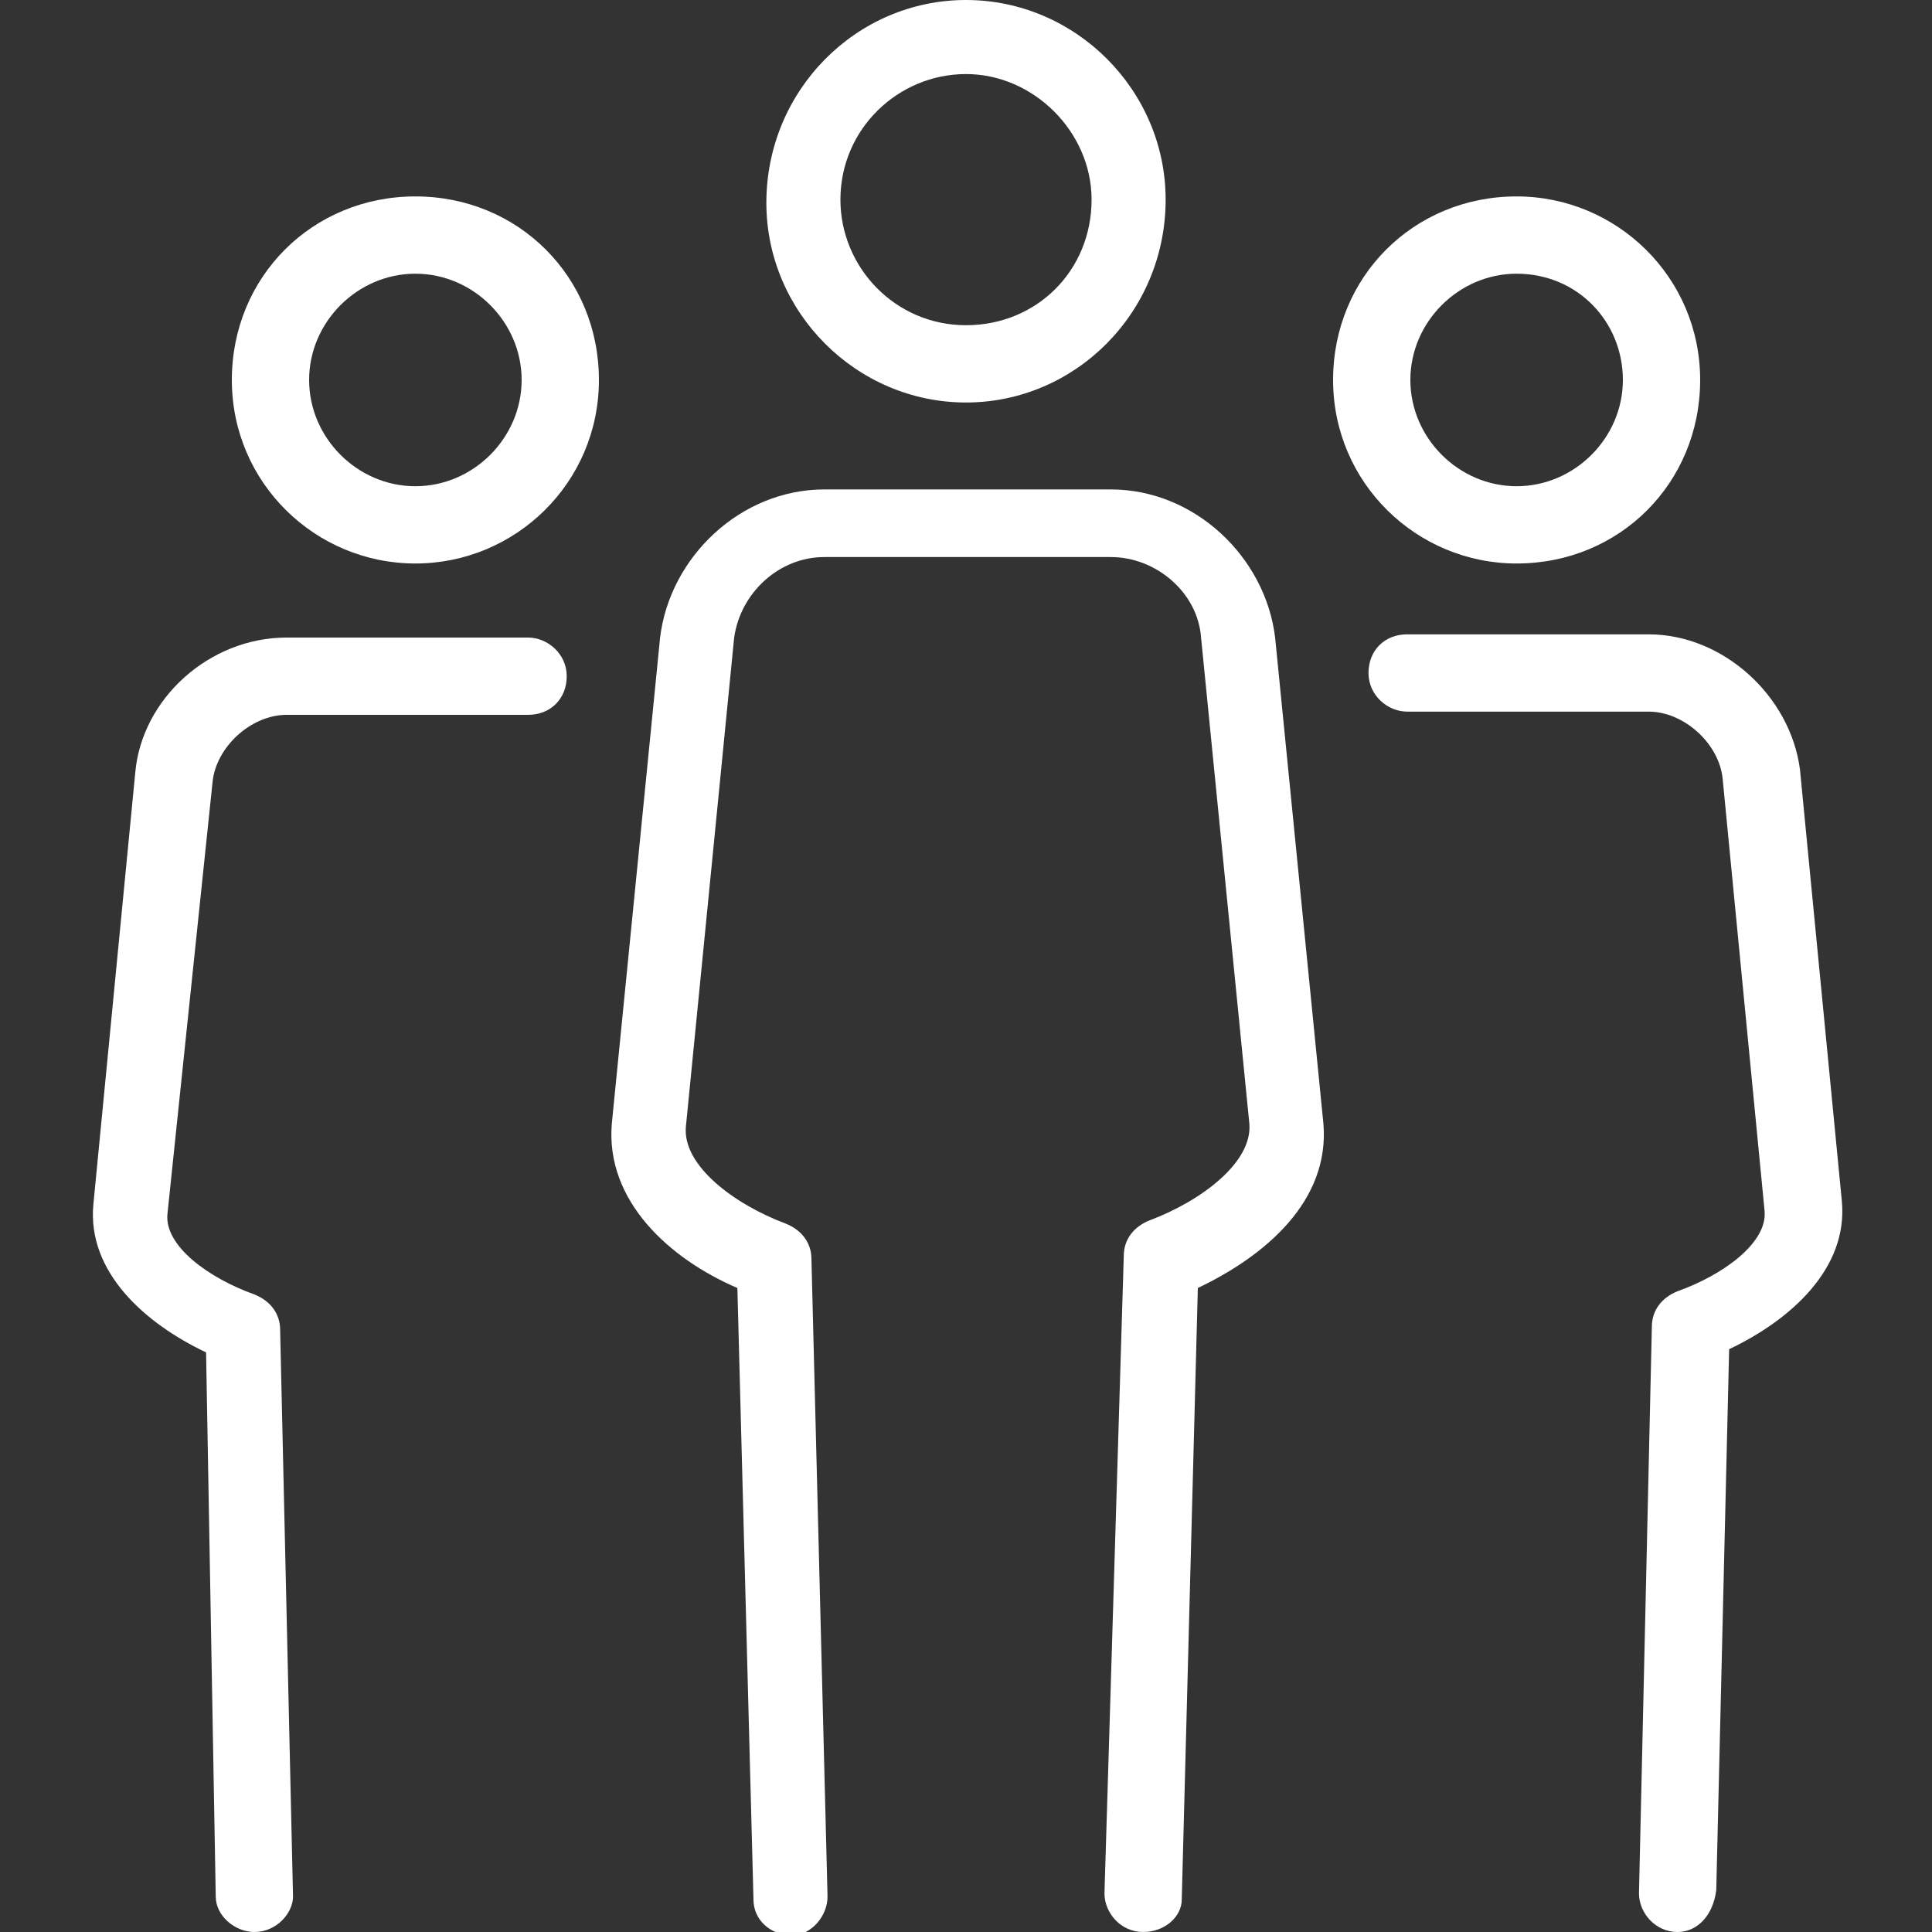 <?xml version="1.0" encoding="utf-8"?>
<!-- Generator: Adobe Illustrator 26.0.3, SVG Export Plug-In . SVG Version: 6.00 Build 0)  -->
<svg version="1.1" id="图层_1" xmlns="http://www.w3.org/2000/svg" xmlns:xlink="http://www.w3.org/1999/xlink" x="0px" y="0px"
	 viewBox="0 0 60 60" style="enable-background:new 0 0 60 60;" xml:space="preserve">
<rect x="0" y="0" width="60" height="60" fill="#333333" stroke="none"/>
<style type="text/css">
	.st0{fill:#ffffff;}
</style>
<g>
	<g>
		<path class="st0" d="M30,12.5c-3.4,0-6.2-2.8-6.2-6.2C23.8,2.8,26.6,0,30,0s6.2,2.8,6.2,6.2C36.2,9.7,33.4,12.5,30,12.5z M30,2.3
			c-2.1,0-3.9,1.7-3.9,3.9c0,2.1,1.7,3.9,3.9,3.9s3.9-1.7,3.9-3.9C33.9,4.1,32.1,2.3,30,2.3z"/>
		<path class="st0" d="M35.5,60C35.5,60,35.5,60,35.5,60c-0.7,0-1.2-0.6-1.2-1.2L34.9,39c0-0.5,0.3-0.9,0.8-1.1
			c1.6-0.6,3.2-1.8,3.1-3l-1.5-15.1c-0.1-1.4-1.4-2.5-2.8-2.5h-8.9c-1.4,0-2.6,1.1-2.8,2.5L21.3,35c-0.1,1.2,1.5,2.4,3.1,3
			c0.5,0.2,0.8,0.6,0.8,1.1l0.5,19.8c0,0.6-0.5,1.2-1.1,1.2c-0.7,0-1.2-0.5-1.2-1.1l-0.5-19c-2.1-0.9-4.1-2.7-3.9-5.1l1.5-15.1
			c0.3-2.5,2.5-4.6,5.1-4.6h8.9c2.6,0,4.8,2.1,5.1,4.6l1.5,15.1c0.2,2.4-1.8,4.1-3.9,5.1l-0.5,19C36.7,59.5,36.2,60,35.5,60z"/>
	</g>
	<g>
		<g>
			<path class="st0" d="M47.1,17.5c-3.1,0-5.7-2.5-5.7-5.7s2.5-5.7,5.7-5.7c3.1,0,5.7,2.5,5.7,5.7S50.3,17.5,47.1,17.5z M47.1,8.5
				c-1.8,0-3.3,1.5-3.3,3.3s1.5,3.3,3.3,3.3c1.8,0,3.3-1.5,3.3-3.3S49,8.5,47.1,8.5z"/>
			<path class="st0" d="M52.1,60C52,60,52,60,52.1,60c-0.7,0-1.2-0.6-1.2-1.2l0.4-17.6c0-0.5,0.3-0.9,0.8-1.1
				c1.4-0.5,2.8-1.5,2.7-2.5l-1.3-13.4c-0.1-1.1-1.2-2.1-2.3-2.1h-7.5c-0.6,0-1.2-0.5-1.2-1.2s0.5-1.2,1.2-1.2h7.5
				c2.3,0,4.4,1.9,4.7,4.2l1.3,13.4c0.2,2.1-1.6,3.7-3.5,4.6l-0.4,16.8C53.2,59.5,52.7,60,52.1,60z"/>
		</g>
		<g>
			<path class="st0" d="M12.9,17.5c-3.1,0-5.7-2.5-5.7-5.7s2.5-5.7,5.7-5.7s5.7,2.5,5.7,5.7S16,17.5,12.9,17.5z M12.9,8.5
				c-1.8,0-3.3,1.5-3.3,3.3s1.5,3.3,3.3,3.3s3.3-1.5,3.3-3.3S14.7,8.5,12.9,8.5z"/>
			<path class="st0" d="M7.9,60c-0.6,0-1.2-0.5-1.2-1.1L6.4,42c-1.9-0.9-3.7-2.5-3.5-4.6l1.3-13.4c0.2-2.3,2.3-4.2,4.7-4.2h7.5
				c0.6,0,1.2,0.5,1.2,1.2s-0.5,1.2-1.2,1.2H8.9c-1.1,0-2.2,1-2.3,2.1L5.2,37.7c-0.1,1,1.3,2,2.7,2.5c0.5,0.2,0.8,0.6,0.8,1.1
				l0.4,17.6C9.1,59.4,8.6,60,7.9,60C8,60,8,60,7.9,60z"/>
		</g>
	</g>
</g>
</svg>
